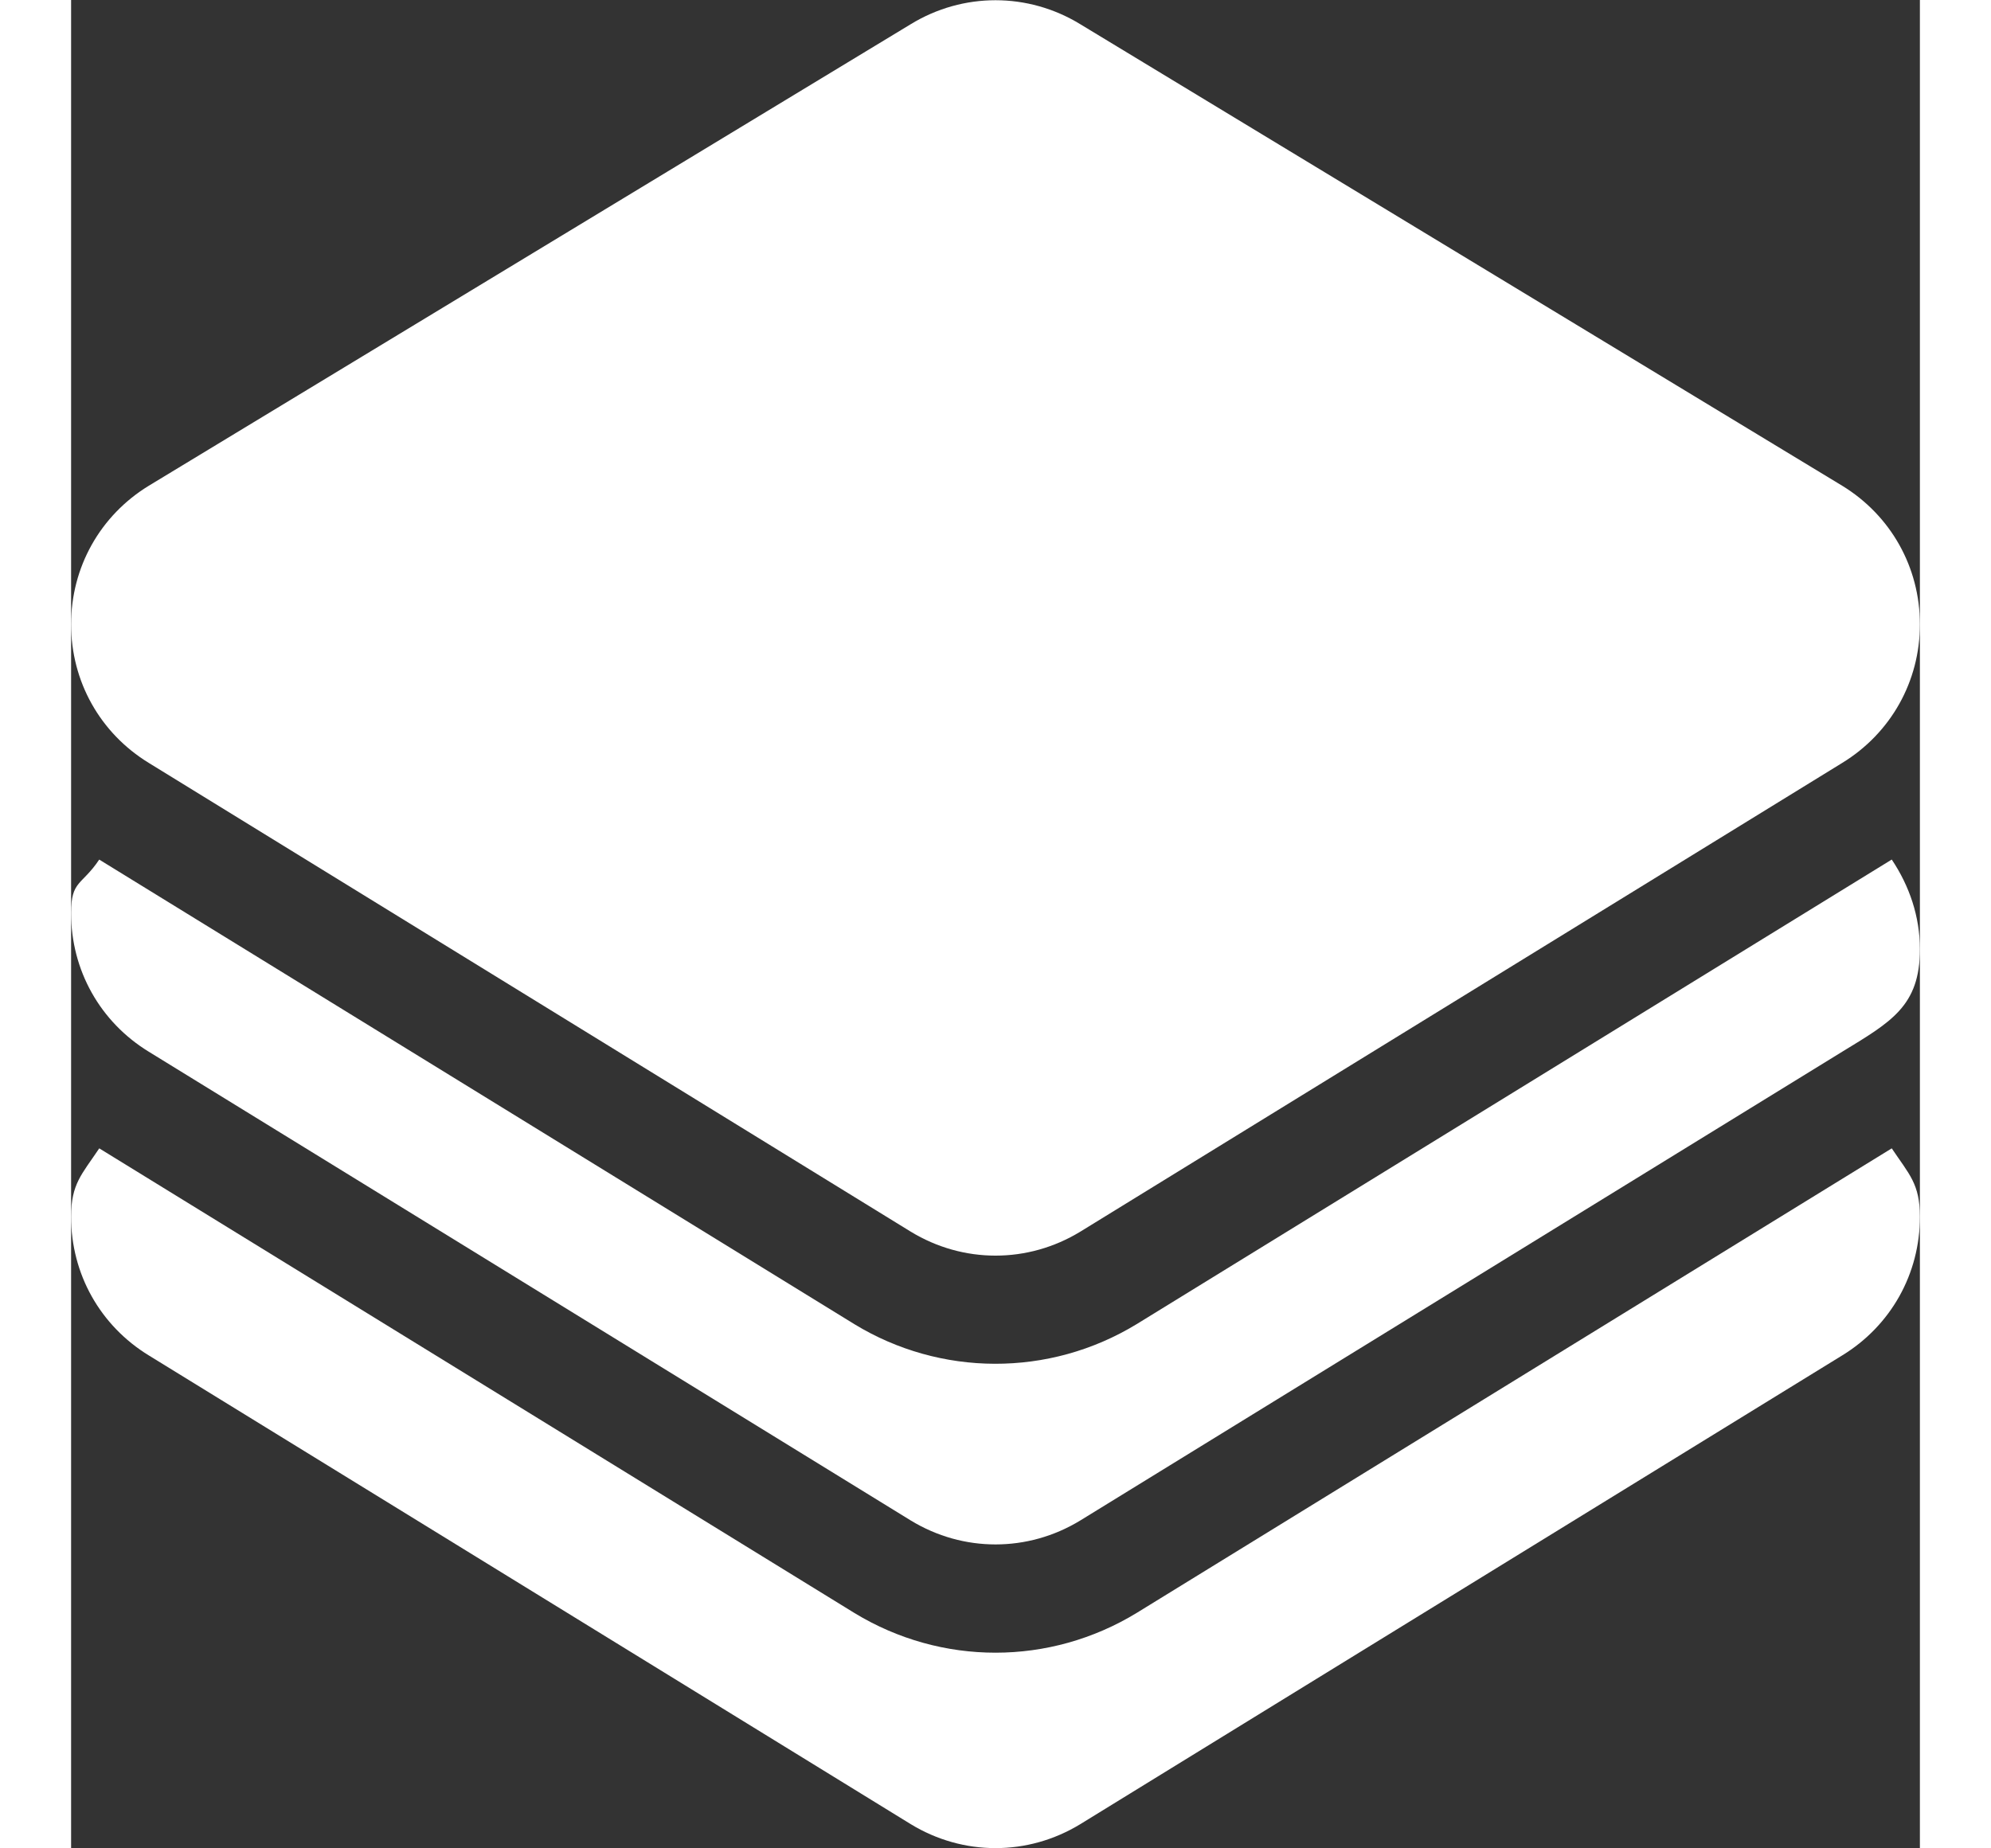 <?xml version="1.0" encoding="iso-8859-1"?>
<!-- Generator: Adobe Illustrator 19.0.0, SVG Export Plug-In . SVG Version: 6.00 Build 0)  -->
<svg version="1.1" id="Capa_1" xmlns="http://www.w3.org/2000/svg" xmlns:xlink="http://www.w3.org/1999/xlink" x="0px" y="0px"
	 viewBox="0 0 512 512" style="enable-background:new 0 0 512 512;"
	 width="28px" height="26px" xml:space="preserve">
<rect x="0" y="0" width="512" height="512" fill="#333333" stroke="none"/>
<g>
	<g>
		<path d="M490.467,134.542l-211-127.844c-14.473-8.848-32.461-8.848-46.934,0l-211,127.844C8.057,142.775,0,157.13,0,172.921
			c-0.015,15.806,8.042,30.176,21.533,38.423l211.015,129.844c14.503,8.837,32.416,8.837,46.919,0l211-129.844
			c13.491-8.247,21.548-22.617,21.533-38.423C512,157.13,503.943,142.775,490.467,134.542z" fill="#ffffff"/>
	</g>
</g>
<g>
	<g>
		<path d="M504.207,238.099l-209.096,128.68c-24.302,14.823-54.49,14.485-78.179,0.029L7.786,238.109
			C2.935,245.36,0,243.817,0,252.921c-0.015,15.806,8.042,30.176,21.533,38.423l211.015,129.844c14.503,8.837,32.416,8.837,46.919,0
			l211-129.844c13.491-8.247,21.548-12.617,21.533-28.423C512,253.812,509.063,245.354,504.207,238.099z" fill="#ffffff"/>
	</g>
</g>
<g>
	<g>
		<path d="M504.207,318.099l-209.096,128.68c-24.074,14.689-54.094,14.701-78.179,0.029L7.793,318.1
			C2.937,325.354,0,327.935,0,337.045c-0.015,15.806,8.042,30.176,21.533,38.423l211.015,129.843
			c14.503,8.837,32.416,8.837,46.919,0l211-129.844c13.491-8.247,21.548-22.617,21.533-38.423
			C512,327.935,509.063,325.353,504.207,318.099z" fill="#ffffff"/>
	</g>
</g>
</svg>
